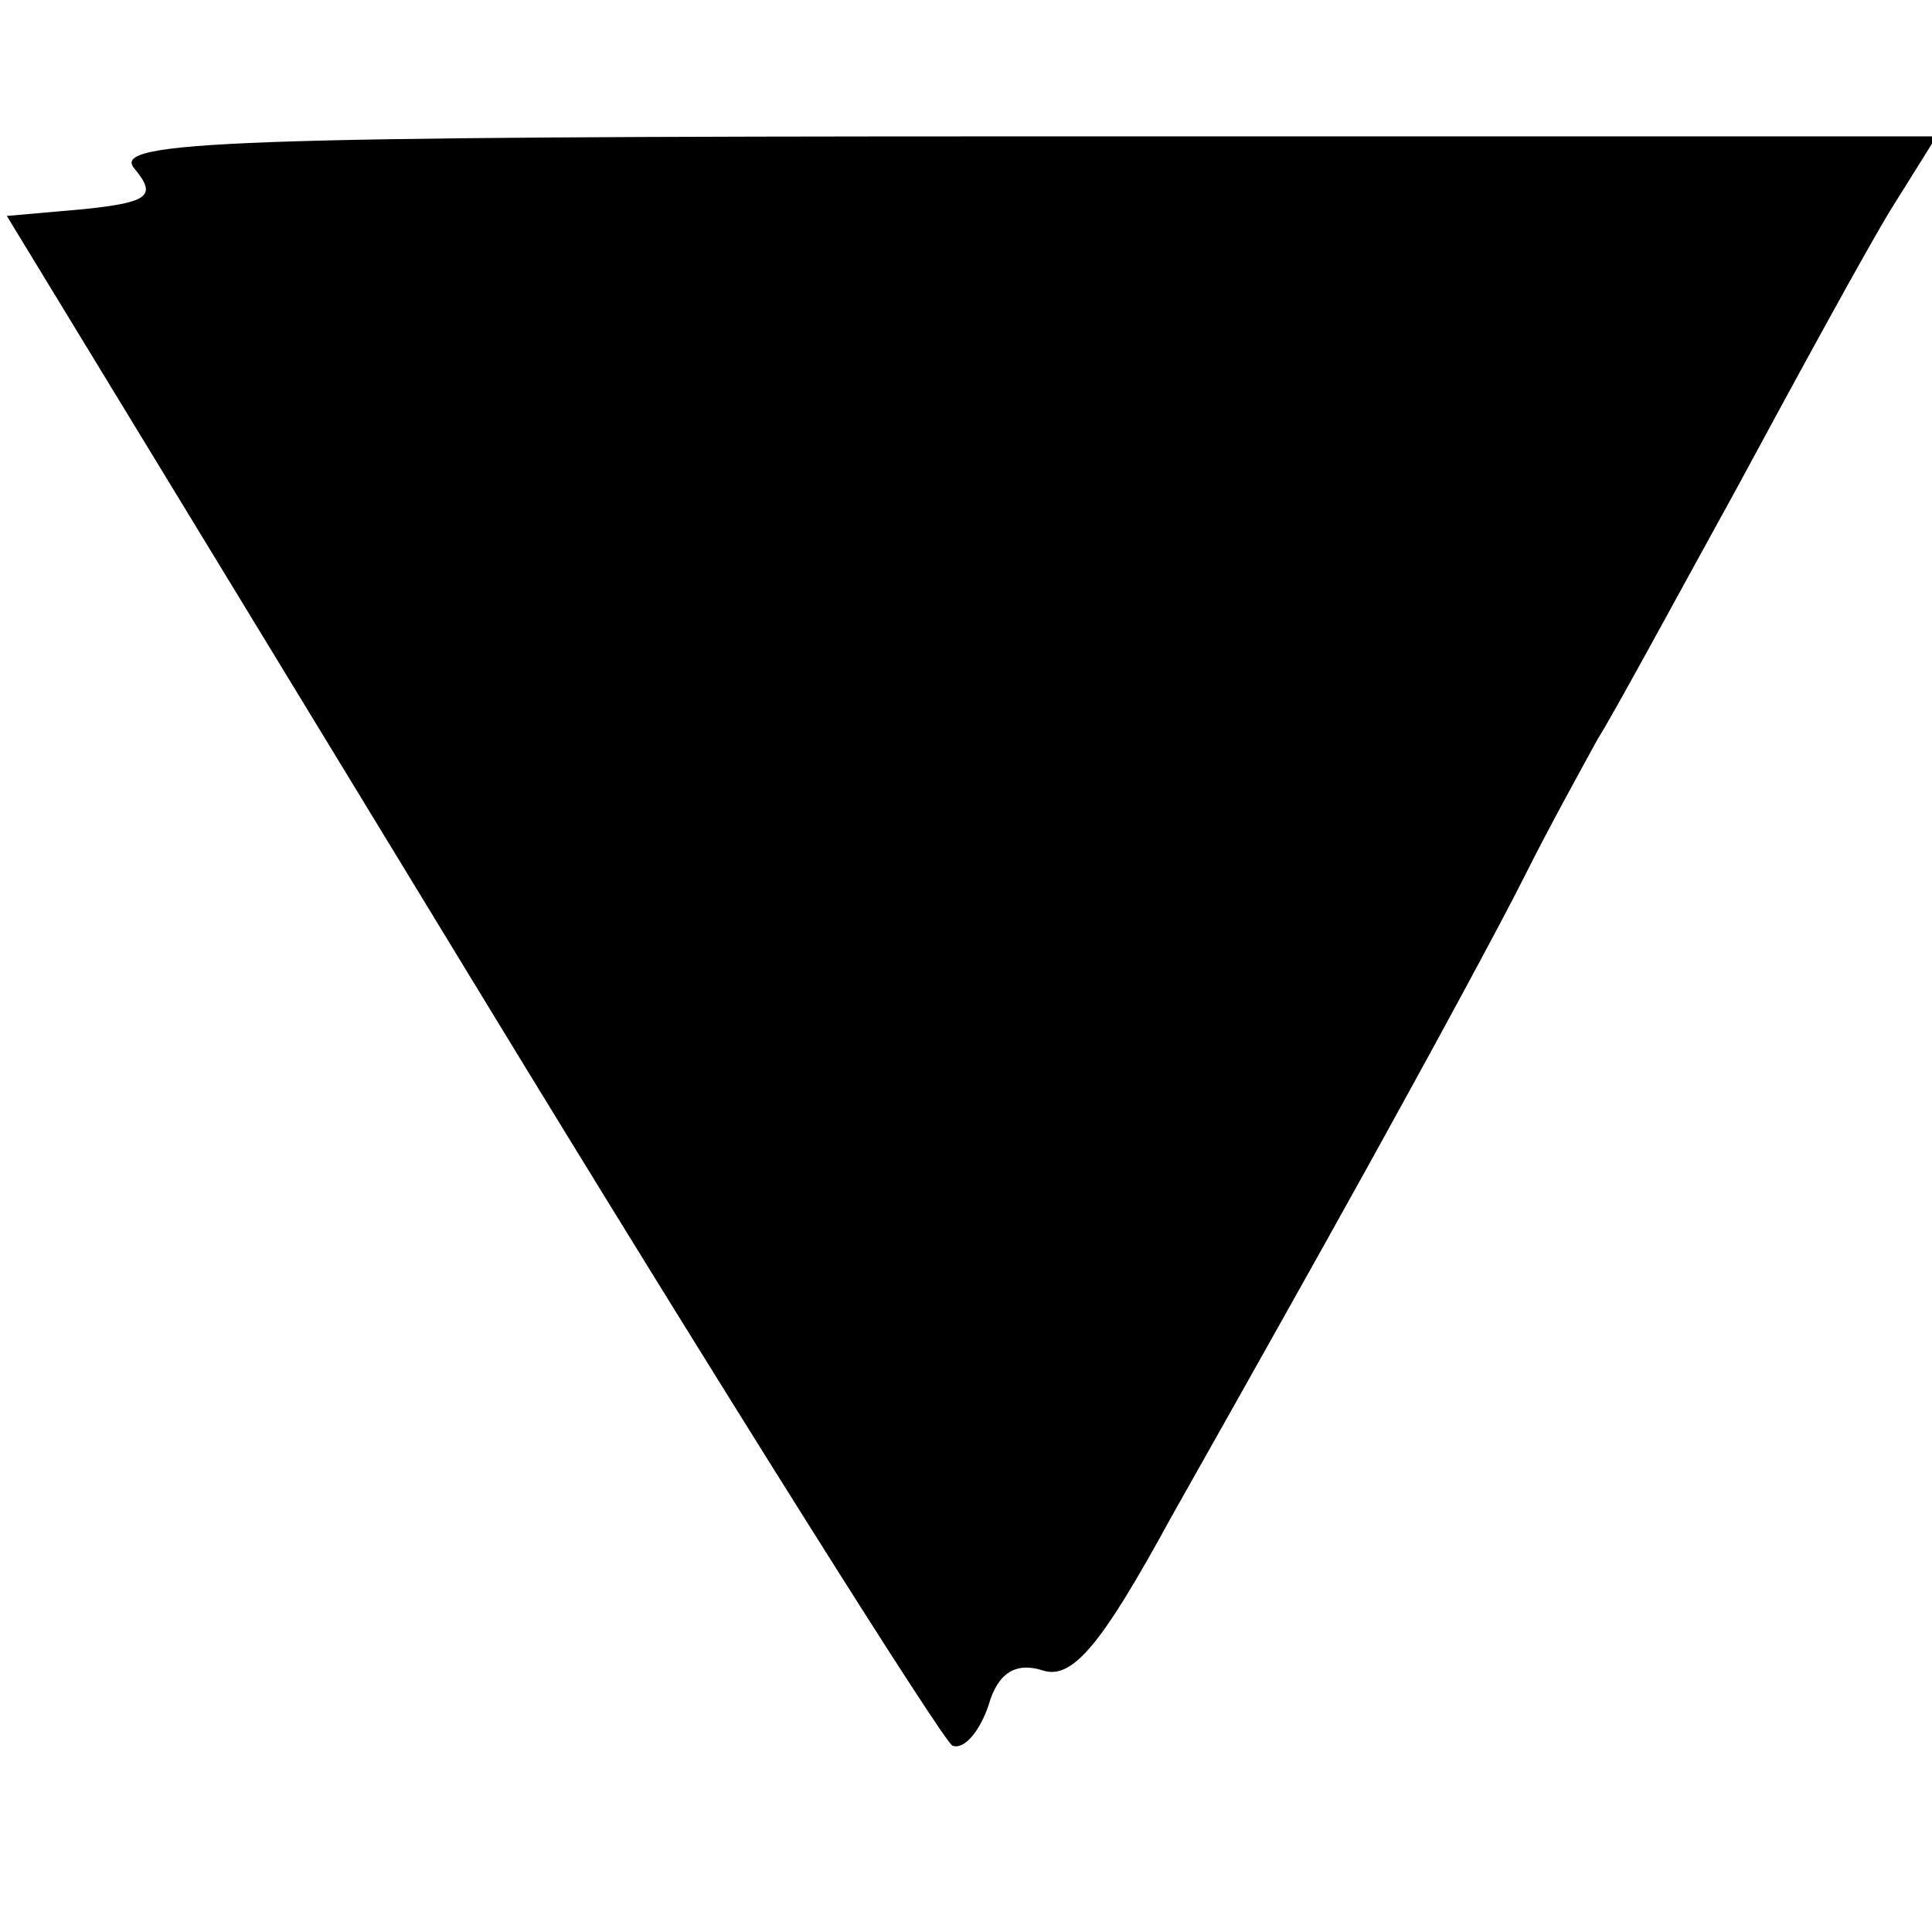 <?xml version="1.0" standalone="no"?>
<!DOCTYPE svg PUBLIC "-//W3C//DTD SVG 20010904//EN"
 "http://www.w3.org/TR/2001/REC-SVG-20010904/DTD/svg10.dtd">
<svg version="1.0" xmlns="http://www.w3.org/2000/svg"
 width="85pt" height="85pt" viewBox="0 0 85 85"
 preserveAspectRatio="xMidYMid meet">
<g transform="translate(0,85) scale(0.1,-0.1)"
fill="#000000" stroke="none">
<path d="M59 776 c10 -12 7 -15 -22 -18 l-34 -3 204 -335 c112 -184 208 -336
212 -338 5 -2 12 6 16 18 4 14 12 19 24 15 13 -4 26 12 56 67 22 39 62 110 88
157 26 47 57 104 68 126 11 22 26 49 32 60 7 11 34 61 61 110 27 50 57 105 68
123 l20 32 -402 0 c-349 0 -401 -2 -391 -14z"/>
</g>
</svg>
